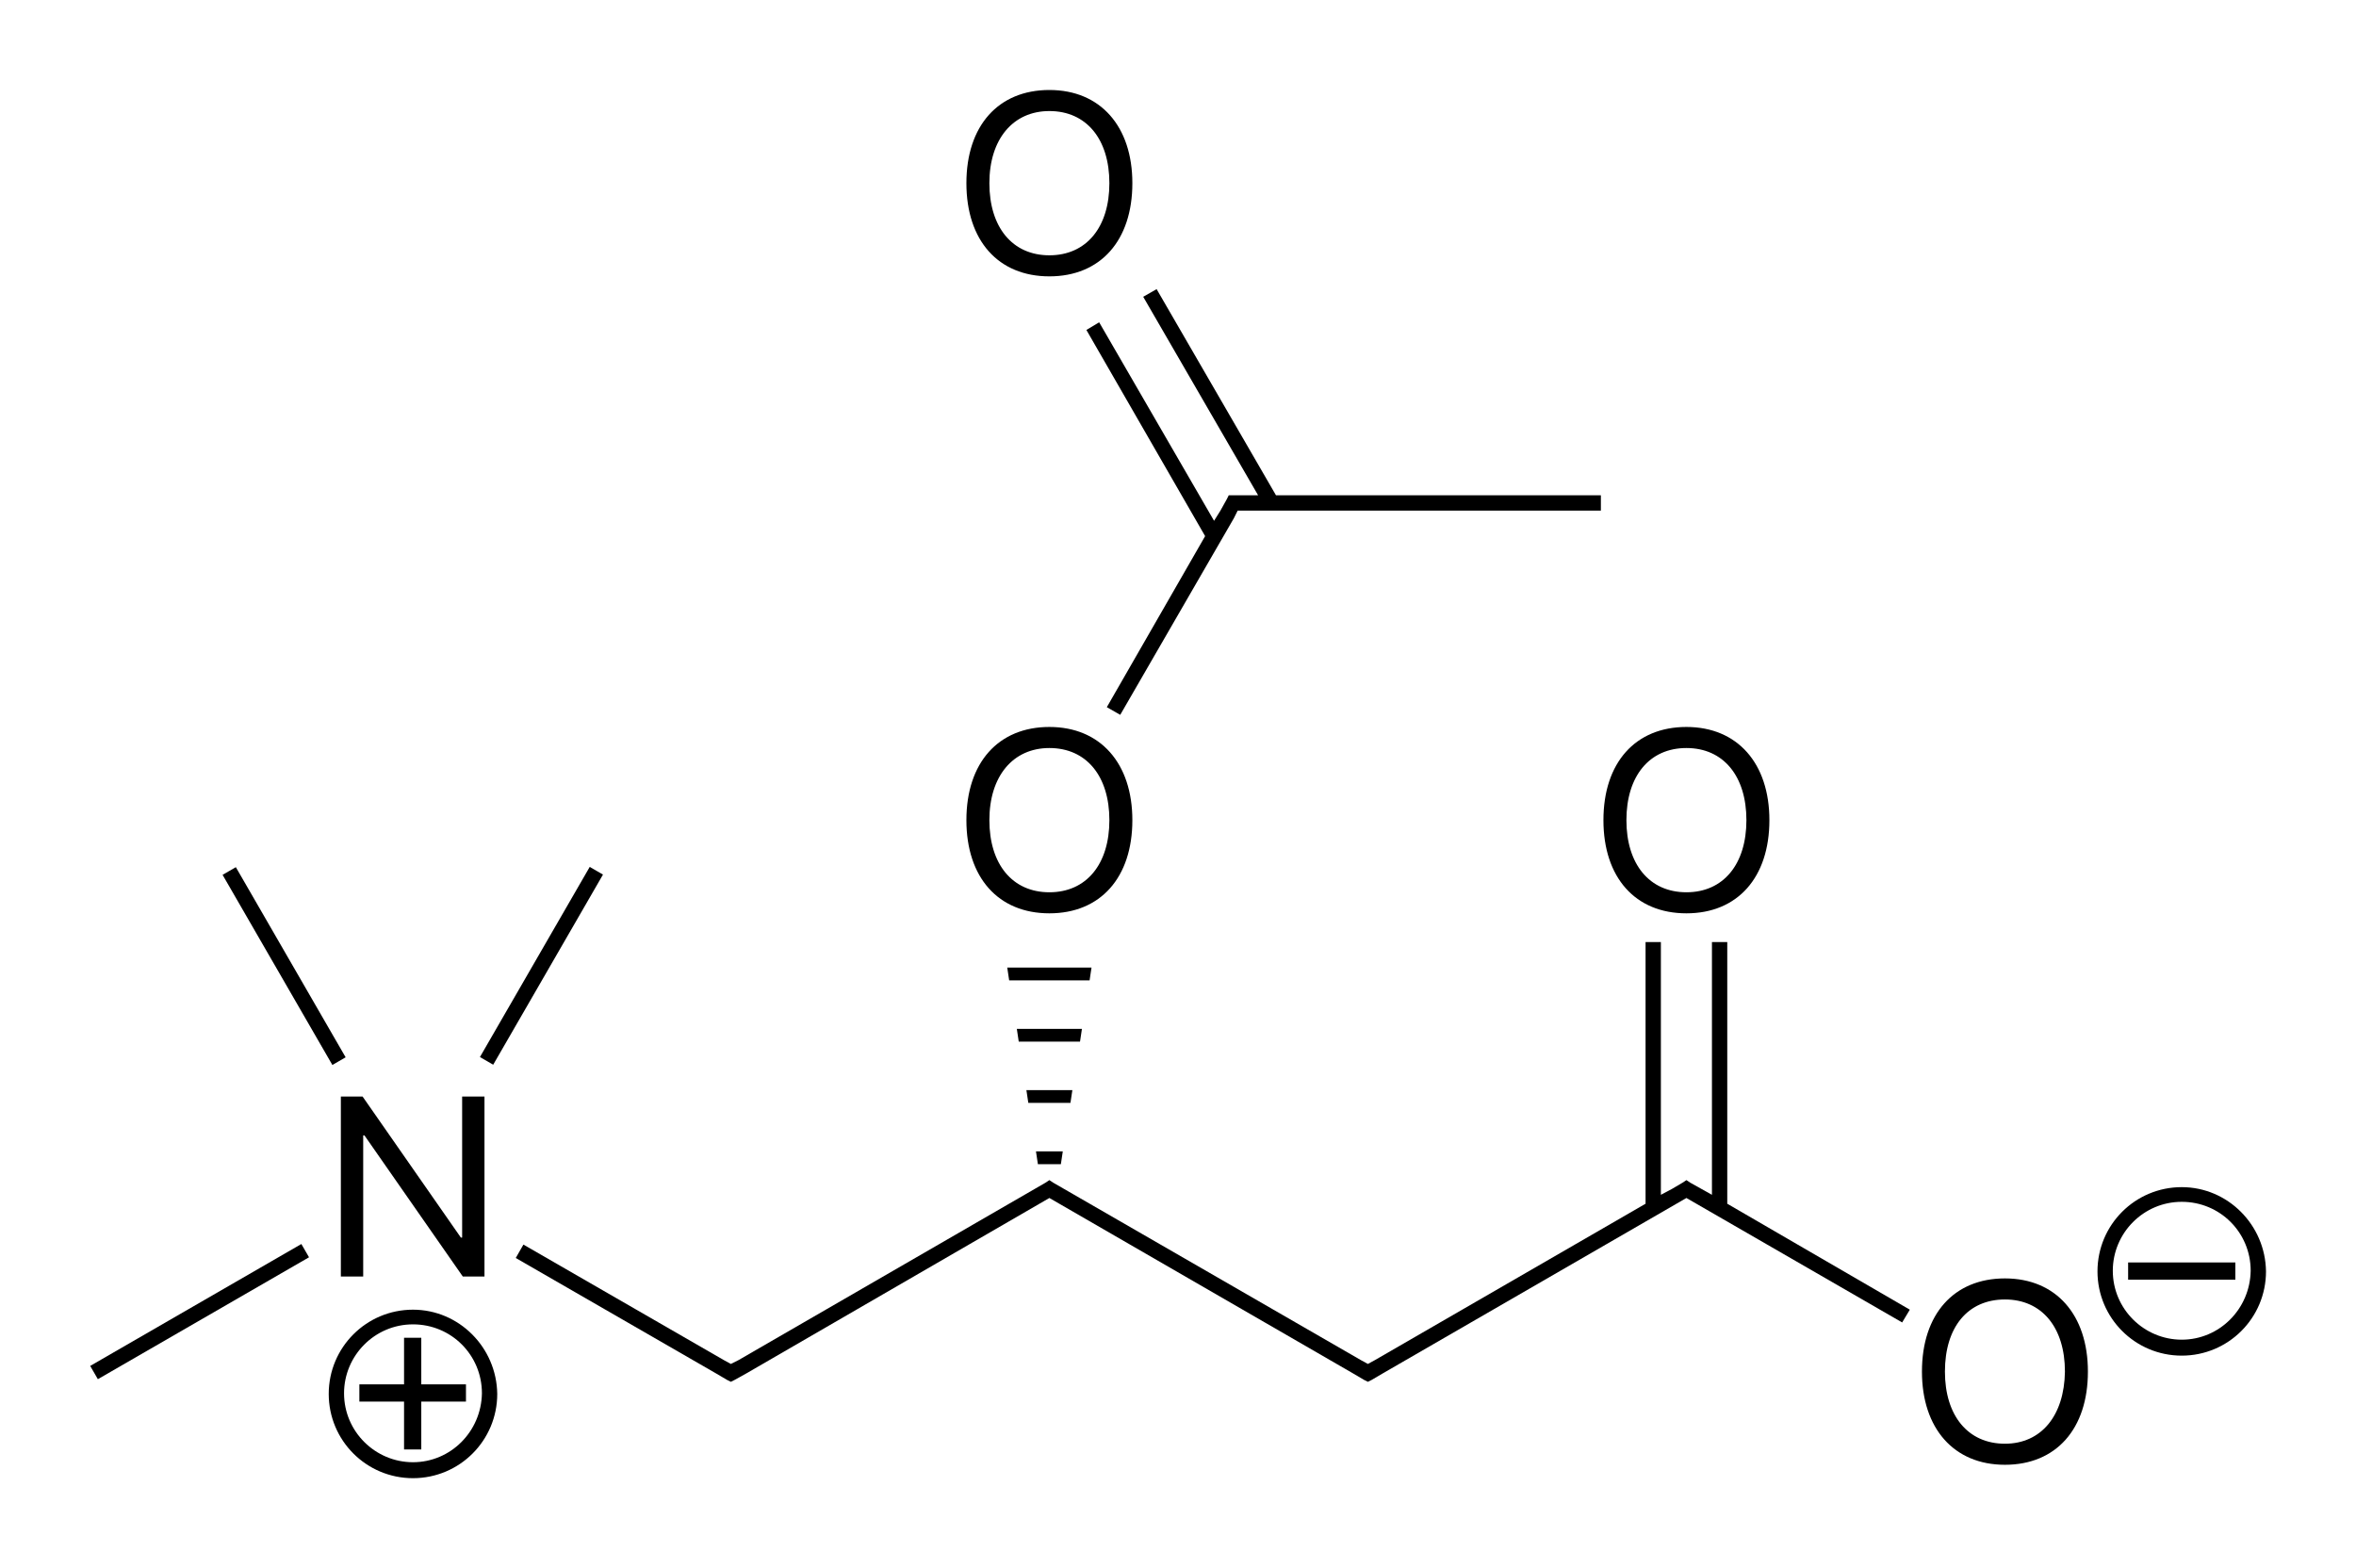 <?xml version="1.0" encoding="utf-8"?>
<!-- Generator: Adobe Illustrator 19.1.0, SVG Export Plug-In . SVG Version: 6.00 Build 0)  -->
<svg version="1.1" id="Слой_1" xmlns="http://www.w3.org/2000/svg" xmlns:xlink="http://www.w3.org/1999/xlink" x="0px" y="0px"
	 viewBox="0 0 369.1 245.7" style="enable-background:new 0 0 369.1 245.7;" xml:space="preserve">
<g>
	<polygon points="270.6,147.6 268.2,147.6 268.2,187.2 264.8,185.3 264.2,184.9 263.6,185.3 261.9,186.3 260.2,187.2 260.2,147.6 
		257.8,147.6 257.8,188.6 215.4,213.1 215.4,213.1 214.3,213.7 213.2,213.1 213.2,213.1 165,185.3 164.4,184.9 163.8,185.3 
		115.7,213.1 115.7,213.1 114.5,213.7 113.4,213.1 113.4,213.1 82,195 80.8,197.1 112.2,215.2 112.2,215.2 113.9,216.2 114.5,216.5 
		115.1,216.2 116.9,215.2 116.9,215.2 164.4,187.7 212,215.2 212,215.2 213.7,216.2 214.3,216.5 214.9,216.2 216.6,215.2 
		216.6,215.2 264.2,187.7 298,207.2 299.2,205.2 270.6,188.6 	"/>
	<polygon points="171,151.6 157.8,151.6 158.1,153.6 170.7,153.6 	"/>
	<polygon points="166.2,182.4 166.5,180.4 162.3,180.4 162.6,182.4 	"/>
	<polygon points="169.5,161.2 159.3,161.2 159.6,163.2 169.2,163.2 	"/>
	<polygon points="168,170.8 160.8,170.8 161.1,172.8 167.7,172.8 	"/>
	<rect x="27.3" y="150.1" transform="matrix(0.5 0.866 -0.866 0.5 153.285 37.176)" width="34.4" height="2.4"/>
	<rect x="83.7" y="134.1" transform="matrix(0.866 0.5 -0.5 0.866 86.954 -22.153)" width="2.4" height="34.4"/>
	<rect x="30.1" y="186.5" transform="matrix(-0.5 -0.866 0.866 -0.5 -131.128 335.406)" width="2.4" height="38.2"/>
	<polygon points="195.2,77.6 193.2,77.6 192.5,77.6 192.2,78.2 191.2,80 191.2,80 190.2,81.6 172.2,50.5 170.2,51.7 188.8,84 
		173.4,110.8 175.5,112 193.3,81.2 193.9,80 195.2,80 250.8,80 250.8,77.6 199.9,77.6 181.2,45.3 179.1,46.5 197.1,77.6 	"/>
	<path d="M314.1,200.3c-8,0-13,5.6-13,14.6c0,8.9,5,14.6,13,14.6c8,0,13-5.6,13-14.6C327.1,206,322.1,200.3,314.1,200.3z
		 M314.1,226.2c-5.8,0-9.4-4.4-9.4-11.3c0-7,3.6-11.3,9.4-11.3c5.8,0,9.4,4.4,9.4,11.3C323.4,221.8,319.8,226.2,314.1,226.2z"/>
	<rect x="333.4" y="197.8" width="16.8" height="2.7"/>
	<path d="M341.8,186c-7.3,0-13.2,5.9-13.2,13.2c0,7.3,5.9,13.2,13.2,13.2s13.2-5.9,13.2-13.2C354.9,191.9,349,186,341.8,186z
		 M341.8,209.9c-5.9,0-10.8-4.8-10.8-10.8c0-5.9,4.8-10.8,10.8-10.8s10.8,4.8,10.8,10.8C352.5,205.1,347.7,209.9,341.8,209.9z"/>
	<path d="M264.2,143.1c8,0,13-5.6,13-14.6c0-8.9-5-14.6-13-14.6c-8,0-13,5.6-13,14.6C251.2,137.5,256.2,143.1,264.2,143.1z
		 M264.2,117.2c5.8,0,9.4,4.4,9.4,11.3c0,6.9-3.6,11.3-9.4,11.3c-5.8,0-9.4-4.4-9.4-11.3C254.8,121.6,258.4,117.2,264.2,117.2z"/>
	<path d="M164.4,143.1c8,0,13-5.6,13-14.6c0-8.9-5-14.6-13-14.6c-8,0-13,5.6-13,14.6C151.4,137.5,156.4,143.1,164.4,143.1z
		 M164.4,117.2c5.8,0,9.4,4.4,9.4,11.3c0,6.9-3.6,11.3-9.4,11.3c-5.8,0-9.4-4.4-9.4-11.3C155,121.6,158.7,117.2,164.4,117.2z"/>
	<polygon points="53.4,200 56.9,200 56.9,177.9 57.1,177.9 72.5,200 75.9,200 75.9,171.8 72.4,171.8 72.4,193.9 72.2,193.9 
		56.8,171.8 53.4,171.8 	"/>
	<polygon points="66,209.6 63.3,209.6 63.3,216.9 56.3,216.9 56.3,219.6 63.3,219.6 63.3,227.1 66,227.1 66,219.6 73,219.6 
		73,216.9 66,216.9 	"/>
	<path d="M64.7,205.2c-7.3,0-13.2,5.9-13.2,13.2c0,7.3,5.9,13.2,13.2,13.2c7.3,0,13.2-5.9,13.2-13.2
		C77.8,211.1,71.9,205.2,64.7,205.2z M64.7,229.1c-5.9,0-10.8-4.8-10.8-10.8c0-5.9,4.8-10.8,10.8-10.8s10.8,4.8,10.8,10.8
		C75.4,224.3,70.6,229.1,64.7,229.1z"/>
	<path d="M164.4,43.3c8,0,13-5.6,13-14.6c0-8.9-5-14.6-13-14.6c-8,0-13,5.6-13,14.6C151.4,37.7,156.4,43.3,164.4,43.3z M164.4,17.4
		c5.8,0,9.4,4.4,9.4,11.3c0,6.9-3.6,11.3-9.4,11.3c-5.8,0-9.4-4.4-9.4-11.3C155,21.8,158.7,17.4,164.4,17.4z"/>
</g>
</svg>

